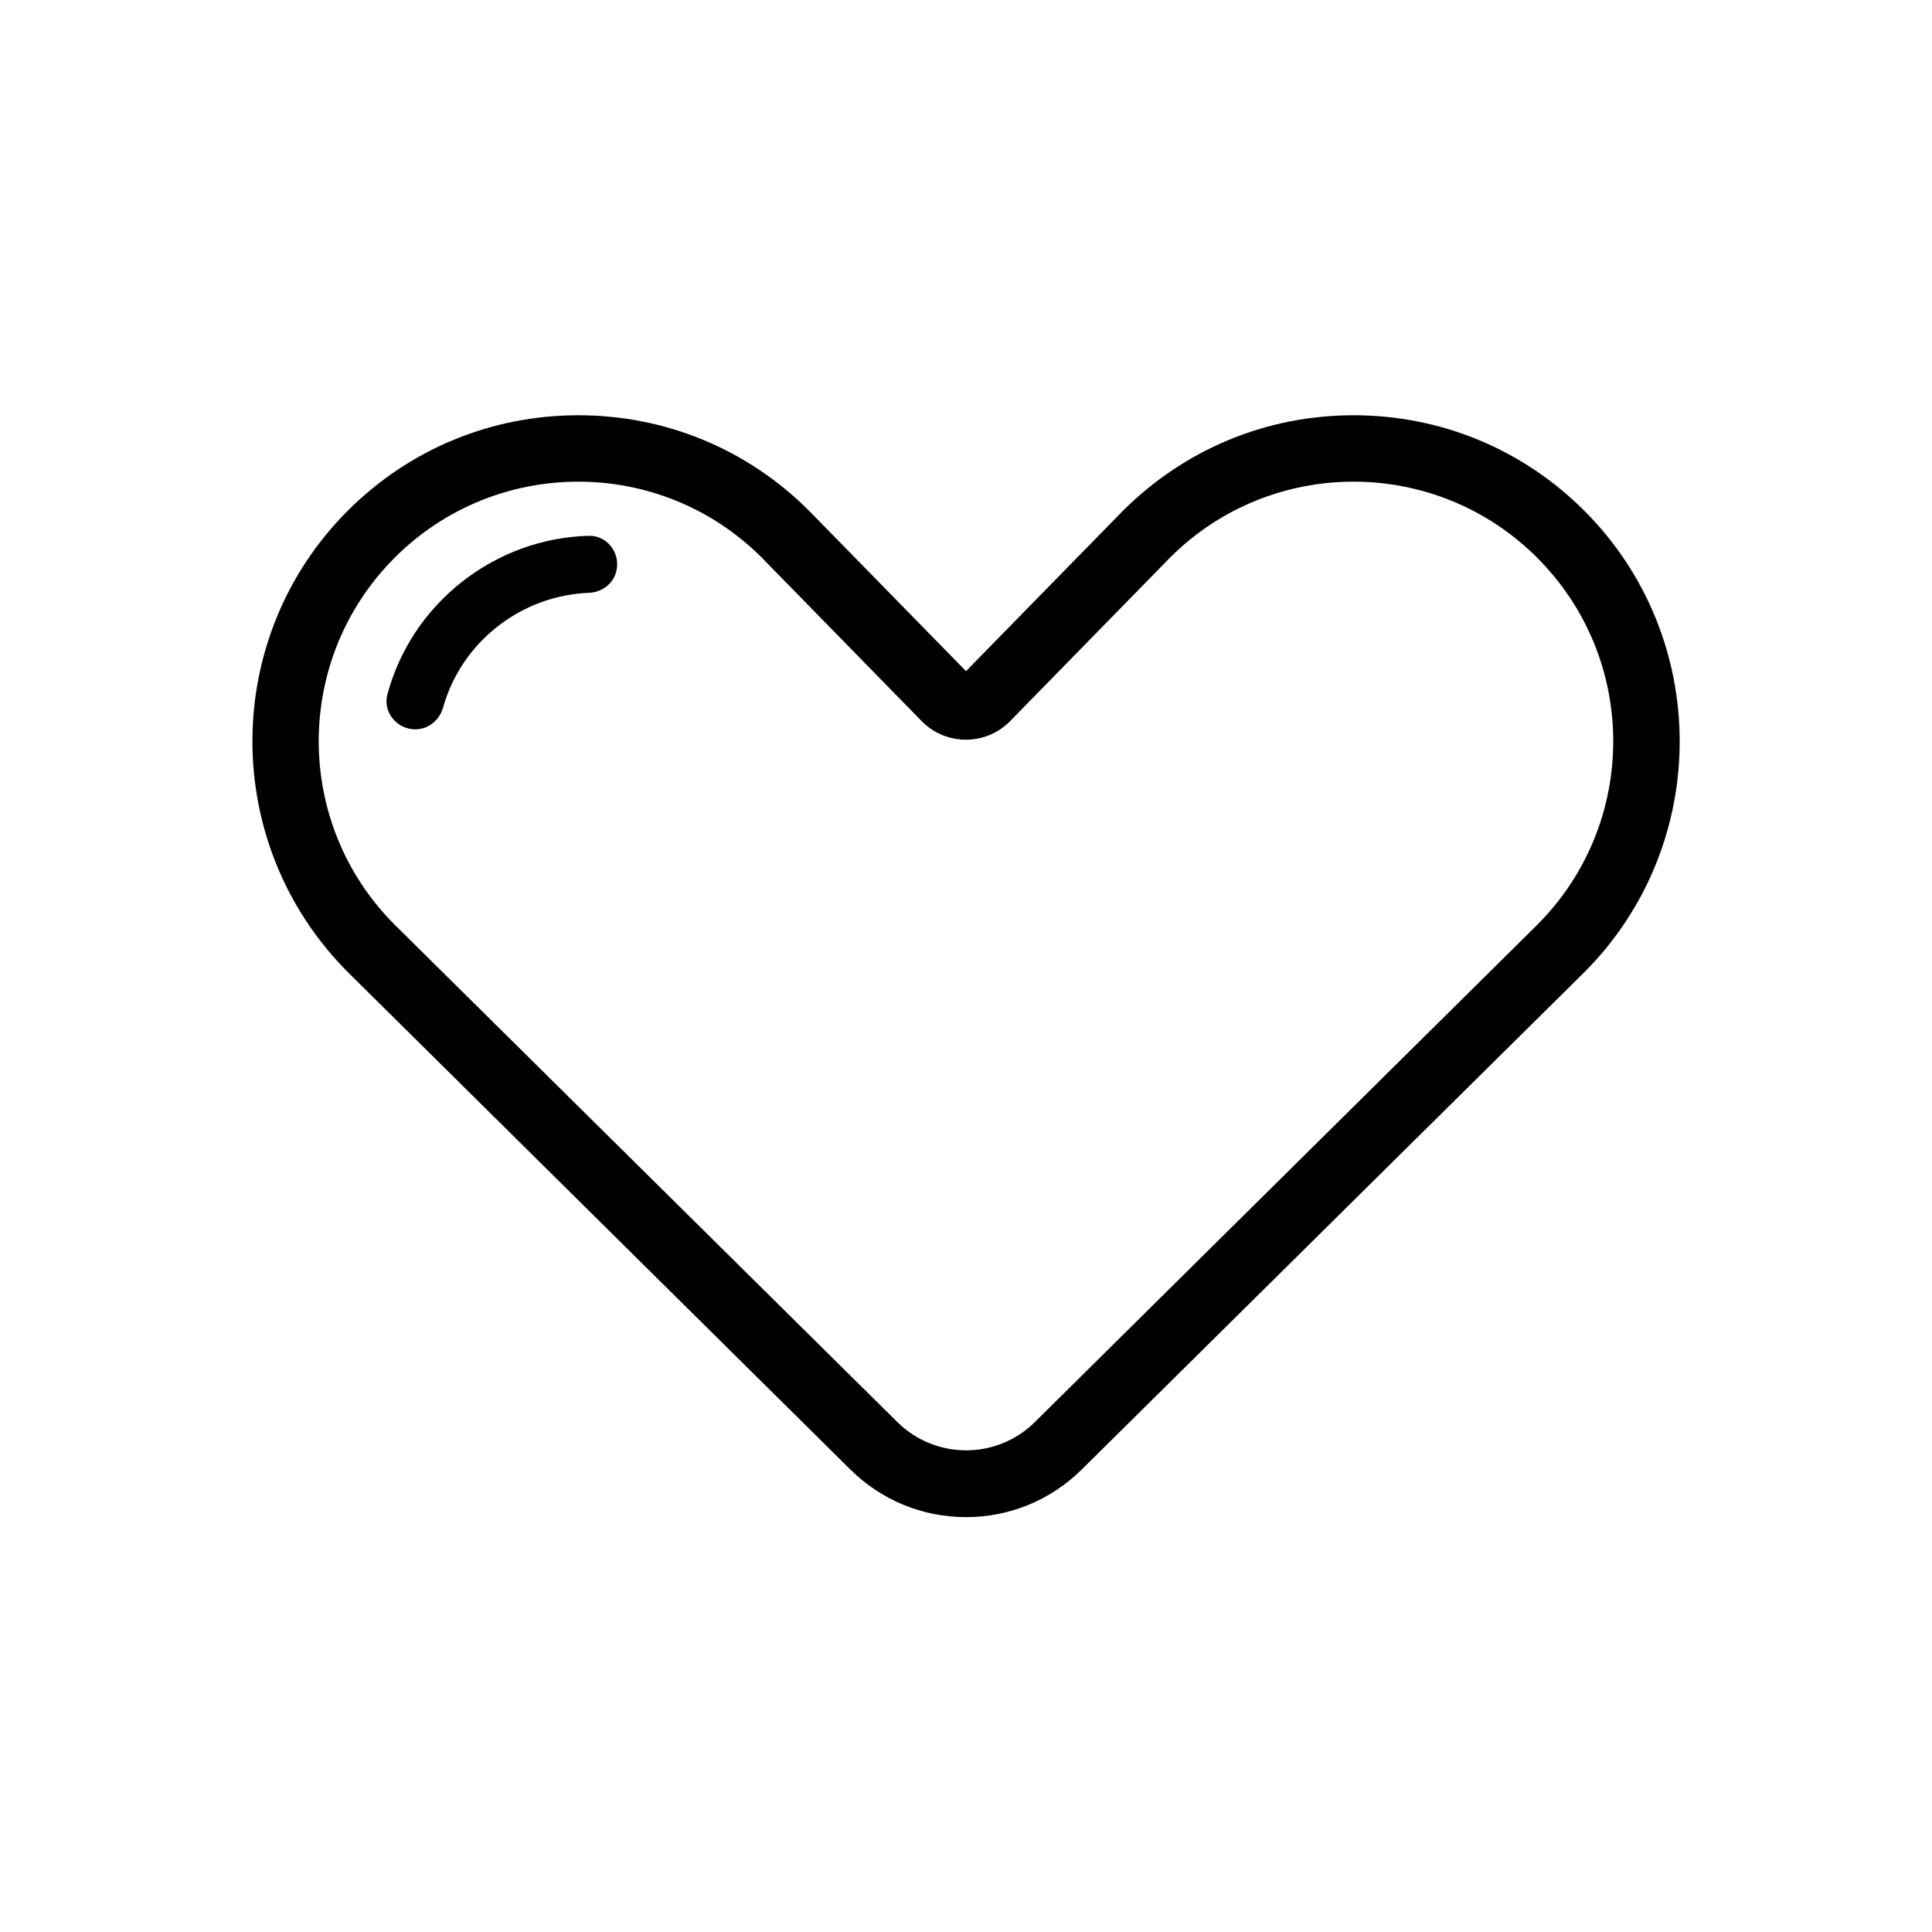<?xml version="1.0" encoding="UTF-8"?>
<!-- Uploaded to: SVG Repo, www.svgrepo.com, Generator: SVG Repo Mixer Tools -->
<svg fill="#000000" width="800px" height="800px" version="1.1" viewBox="144 144 512 512" xmlns="http://www.w3.org/2000/svg">
 <g>
  <path d="m300.04 285.99c-12.191 0.352-23.832 4.535-33.605 12.191-9.723 7.656-16.574 18.035-19.75 29.773-1.211 4.383 1.965 8.766 6.5 9.27 3.777 0.453 7.152-2.016 8.211-5.644 2.367-8.465 7.356-15.973 14.41-21.512 7.055-5.543 15.516-8.613 24.285-8.969 3.777-0.152 7.004-2.871 7.406-6.648 0.555-4.484-2.922-8.562-7.457-8.461z"/>
  <path d="m563.84 279.34c-16.324-16.324-38.039-25.293-61.113-25.293-23.074 0-44.789 8.969-61.262 25.441l-41.461 42.375-41.613-42.523c-16.324-16.324-38.039-25.293-61.113-25.293-23.074 0-44.789 8.969-61.113 25.293-33.703 33.703-33.703 88.52 0.051 122.32l133.16 131.8c8.211 8.113 19.094 12.594 30.633 12.594s22.418-4.484 30.633-12.594l133.26-131.85c33.652-33.754 33.652-88.57-0.055-122.27zm-12.441 109.73-133.16 131.8c-10.078 9.977-26.348 9.977-36.426 0l-133.21-131.8c-26.852-26.852-26.852-70.434 0-97.285 26.852-26.852 70.434-26.852 97.285 0l42.371 43.328c6.449 6.551 16.977 6.551 23.426 0l42.371-43.328c26.852-26.852 70.434-26.852 97.285 0 26.902 26.852 26.902 70.43 0.051 97.285z"/>
 </g>
</svg>